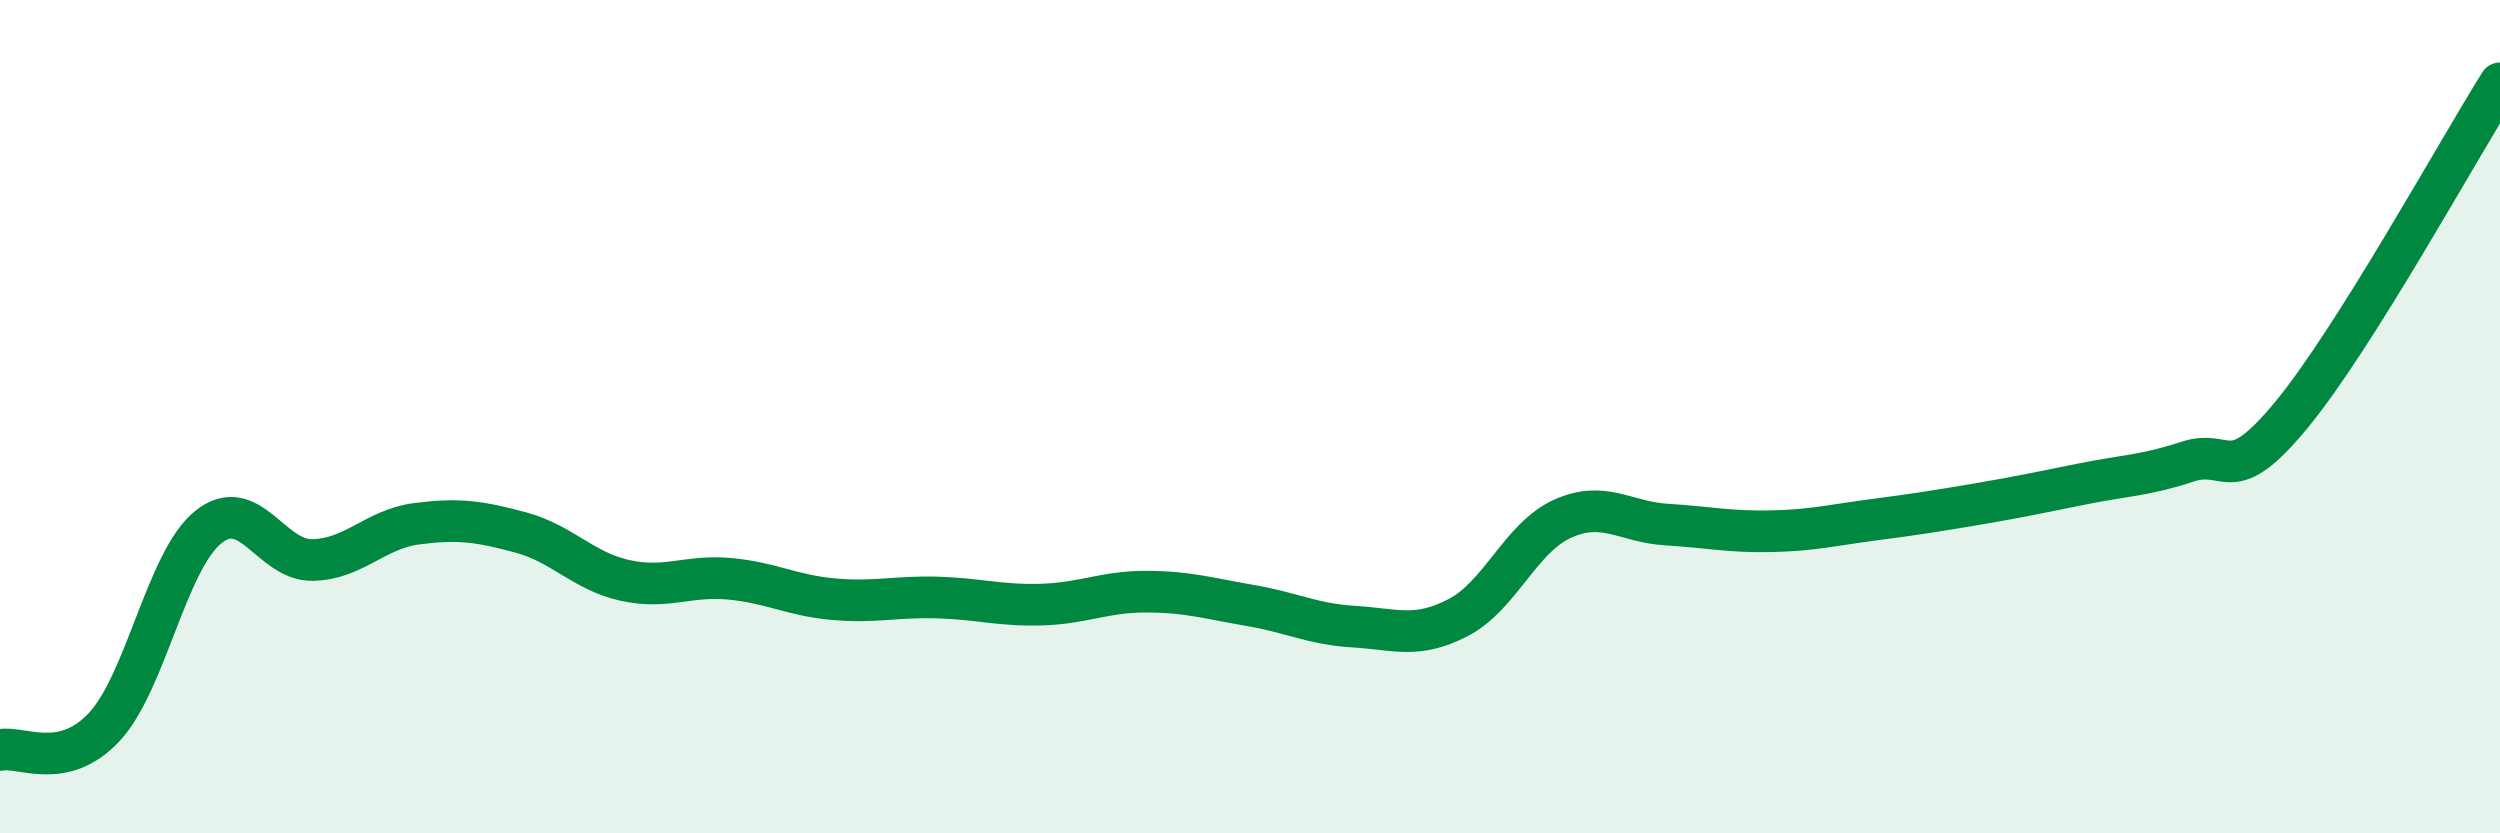 
    <svg width="60" height="20" viewBox="0 0 60 20" xmlns="http://www.w3.org/2000/svg">
      <path
        d="M 0,18 C 0.5,17.89 1.5,18.52 2.5,17.45 C 3.5,16.38 4,13.45 5,12.65 C 6,11.85 6.5,13.46 7.5,13.44 C 8.5,13.42 9,12.7 10,12.57 C 11,12.44 11.5,12.51 12.5,12.78 C 13.5,13.05 14,13.71 15,13.93 C 16,14.15 16.5,13.8 17.5,13.89 C 18.5,13.98 19,14.29 20,14.38 C 21,14.47 21.5,14.31 22.5,14.34 C 23.5,14.37 24,14.54 25,14.51 C 26,14.48 26.5,14.2 27.5,14.2 C 28.5,14.2 29,14.36 30,14.53 C 31,14.7 31.5,14.98 32.5,15.04 C 33.5,15.1 34,15.34 35,14.82 C 36,14.3 36.5,12.9 37.5,12.45 C 38.5,12 39,12.53 40,12.59 C 41,12.65 41.5,12.77 42.5,12.75 C 43.5,12.73 44,12.6 45,12.47 C 46,12.34 46.5,12.26 47.5,12.09 C 48.5,11.92 49,11.81 50,11.61 C 51,11.41 51.5,11.41 52.5,11.08 C 53.5,10.75 53.5,11.77 55,9.95 C 56.5,8.13 59,3.59 60,2L60 20L0 20Z"
        fill="#008740"
        opacity="0.1"
        stroke-linecap="round"
        stroke-linejoin="round"
      />
      <path
        d="M 0,18 C 0.5,17.89 1.5,18.52 2.5,17.45 C 3.5,16.38 4,13.45 5,12.65 C 6,11.85 6.5,13.46 7.5,13.44 C 8.5,13.42 9,12.7 10,12.57 C 11,12.44 11.5,12.51 12.5,12.78 C 13.5,13.05 14,13.71 15,13.93 C 16,14.15 16.5,13.8 17.5,13.89 C 18.5,13.98 19,14.29 20,14.38 C 21,14.47 21.5,14.31 22.5,14.34 C 23.5,14.37 24,14.54 25,14.51 C 26,14.48 26.5,14.2 27.5,14.2 C 28.5,14.2 29,14.36 30,14.53 C 31,14.7 31.5,14.98 32.5,15.04 C 33.5,15.1 34,15.34 35,14.82 C 36,14.3 36.5,12.9 37.5,12.45 C 38.5,12 39,12.53 40,12.59 C 41,12.65 41.5,12.77 42.5,12.75 C 43.5,12.73 44,12.6 45,12.47 C 46,12.34 46.5,12.26 47.5,12.09 C 48.5,11.92 49,11.81 50,11.61 C 51,11.41 51.5,11.41 52.5,11.08 C 53.5,10.75 53.5,11.77 55,9.95 C 56.5,8.13 59,3.59 60,2"
        stroke="#008740"
        stroke-width="1"
        fill="none"
        stroke-linecap="round"
        stroke-linejoin="round"
      />
    </svg>
  